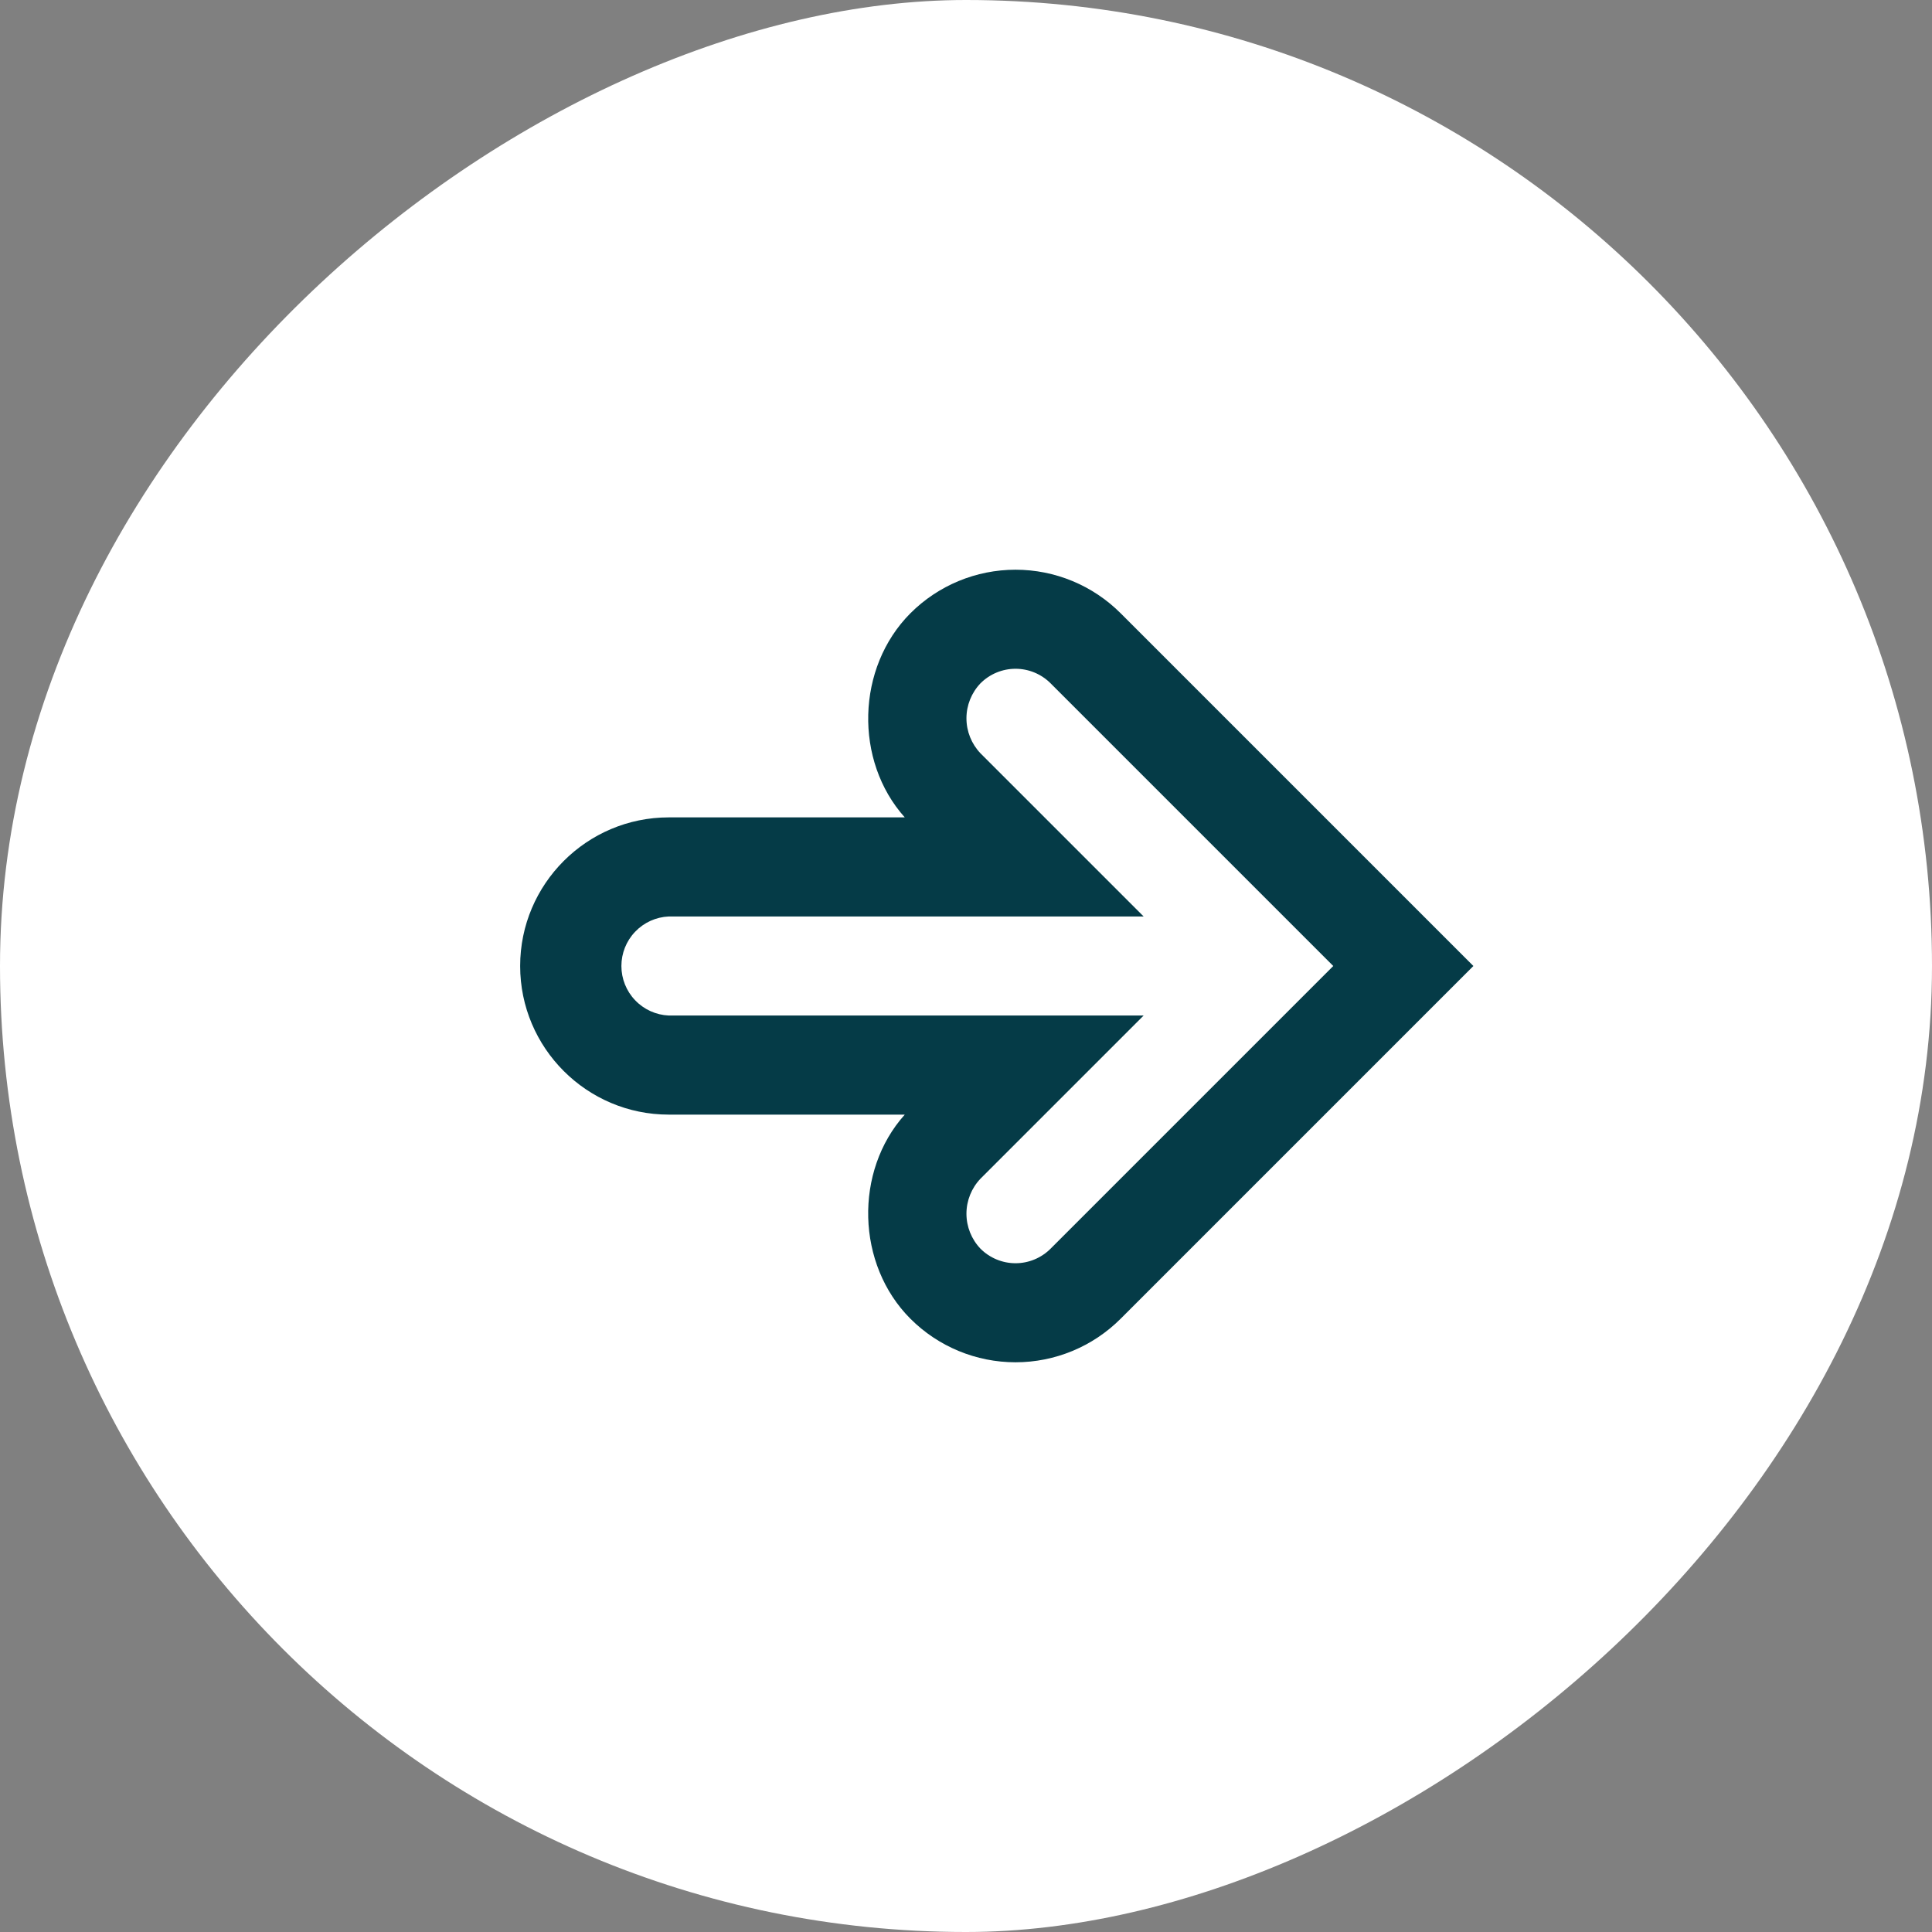 <?xml version="1.0" encoding="UTF-8"?> <svg xmlns="http://www.w3.org/2000/svg" width="52" height="52" viewBox="0 0 52 52" fill="none"><rect x="0" y="0" width="52" height="52" fill="#808080" stroke="none"/><rect y="52" width="52" height="52" rx="26" transform="rotate(-90 0 52)" fill="white"></rect><path d="M14 26C14 23.795 15.794 22 18 22L24.352 22C22.986 20.476 23.046 17.967 24.505 16.505C25.255 15.755 26.272 15.334 27.333 15.334C28.394 15.334 29.411 15.755 30.161 16.505L39.656 26L30.161 35.495C29.411 36.245 28.394 36.666 27.333 36.666C26.272 36.666 25.255 36.245 24.505 35.495C23.045 34.036 22.985 31.523 24.352 30L18 30C15.794 30 14 28.205 14 26ZM30.781 24.667L18 24.667C17.657 24.682 17.332 24.829 17.095 25.078C16.857 25.326 16.725 25.656 16.725 26C16.725 26.344 16.857 26.674 17.095 26.922C17.332 27.171 17.657 27.318 18 27.333L30.781 27.333L26.39 31.724C26.148 31.978 26.012 32.316 26.012 32.667C26.012 33.018 26.148 33.356 26.39 33.609C26.64 33.859 26.98 34 27.333 34C27.687 34 28.026 33.859 28.276 33.609L35.885 26L28.276 18.391C28.026 18.141 27.687 18 27.333 18C26.98 18 26.64 18.141 26.39 18.391C26.148 18.645 26.012 18.982 26.012 19.333C26.012 19.685 26.148 20.022 26.39 20.276L30.781 24.667Z" fill="#053B47"></path></svg> 
